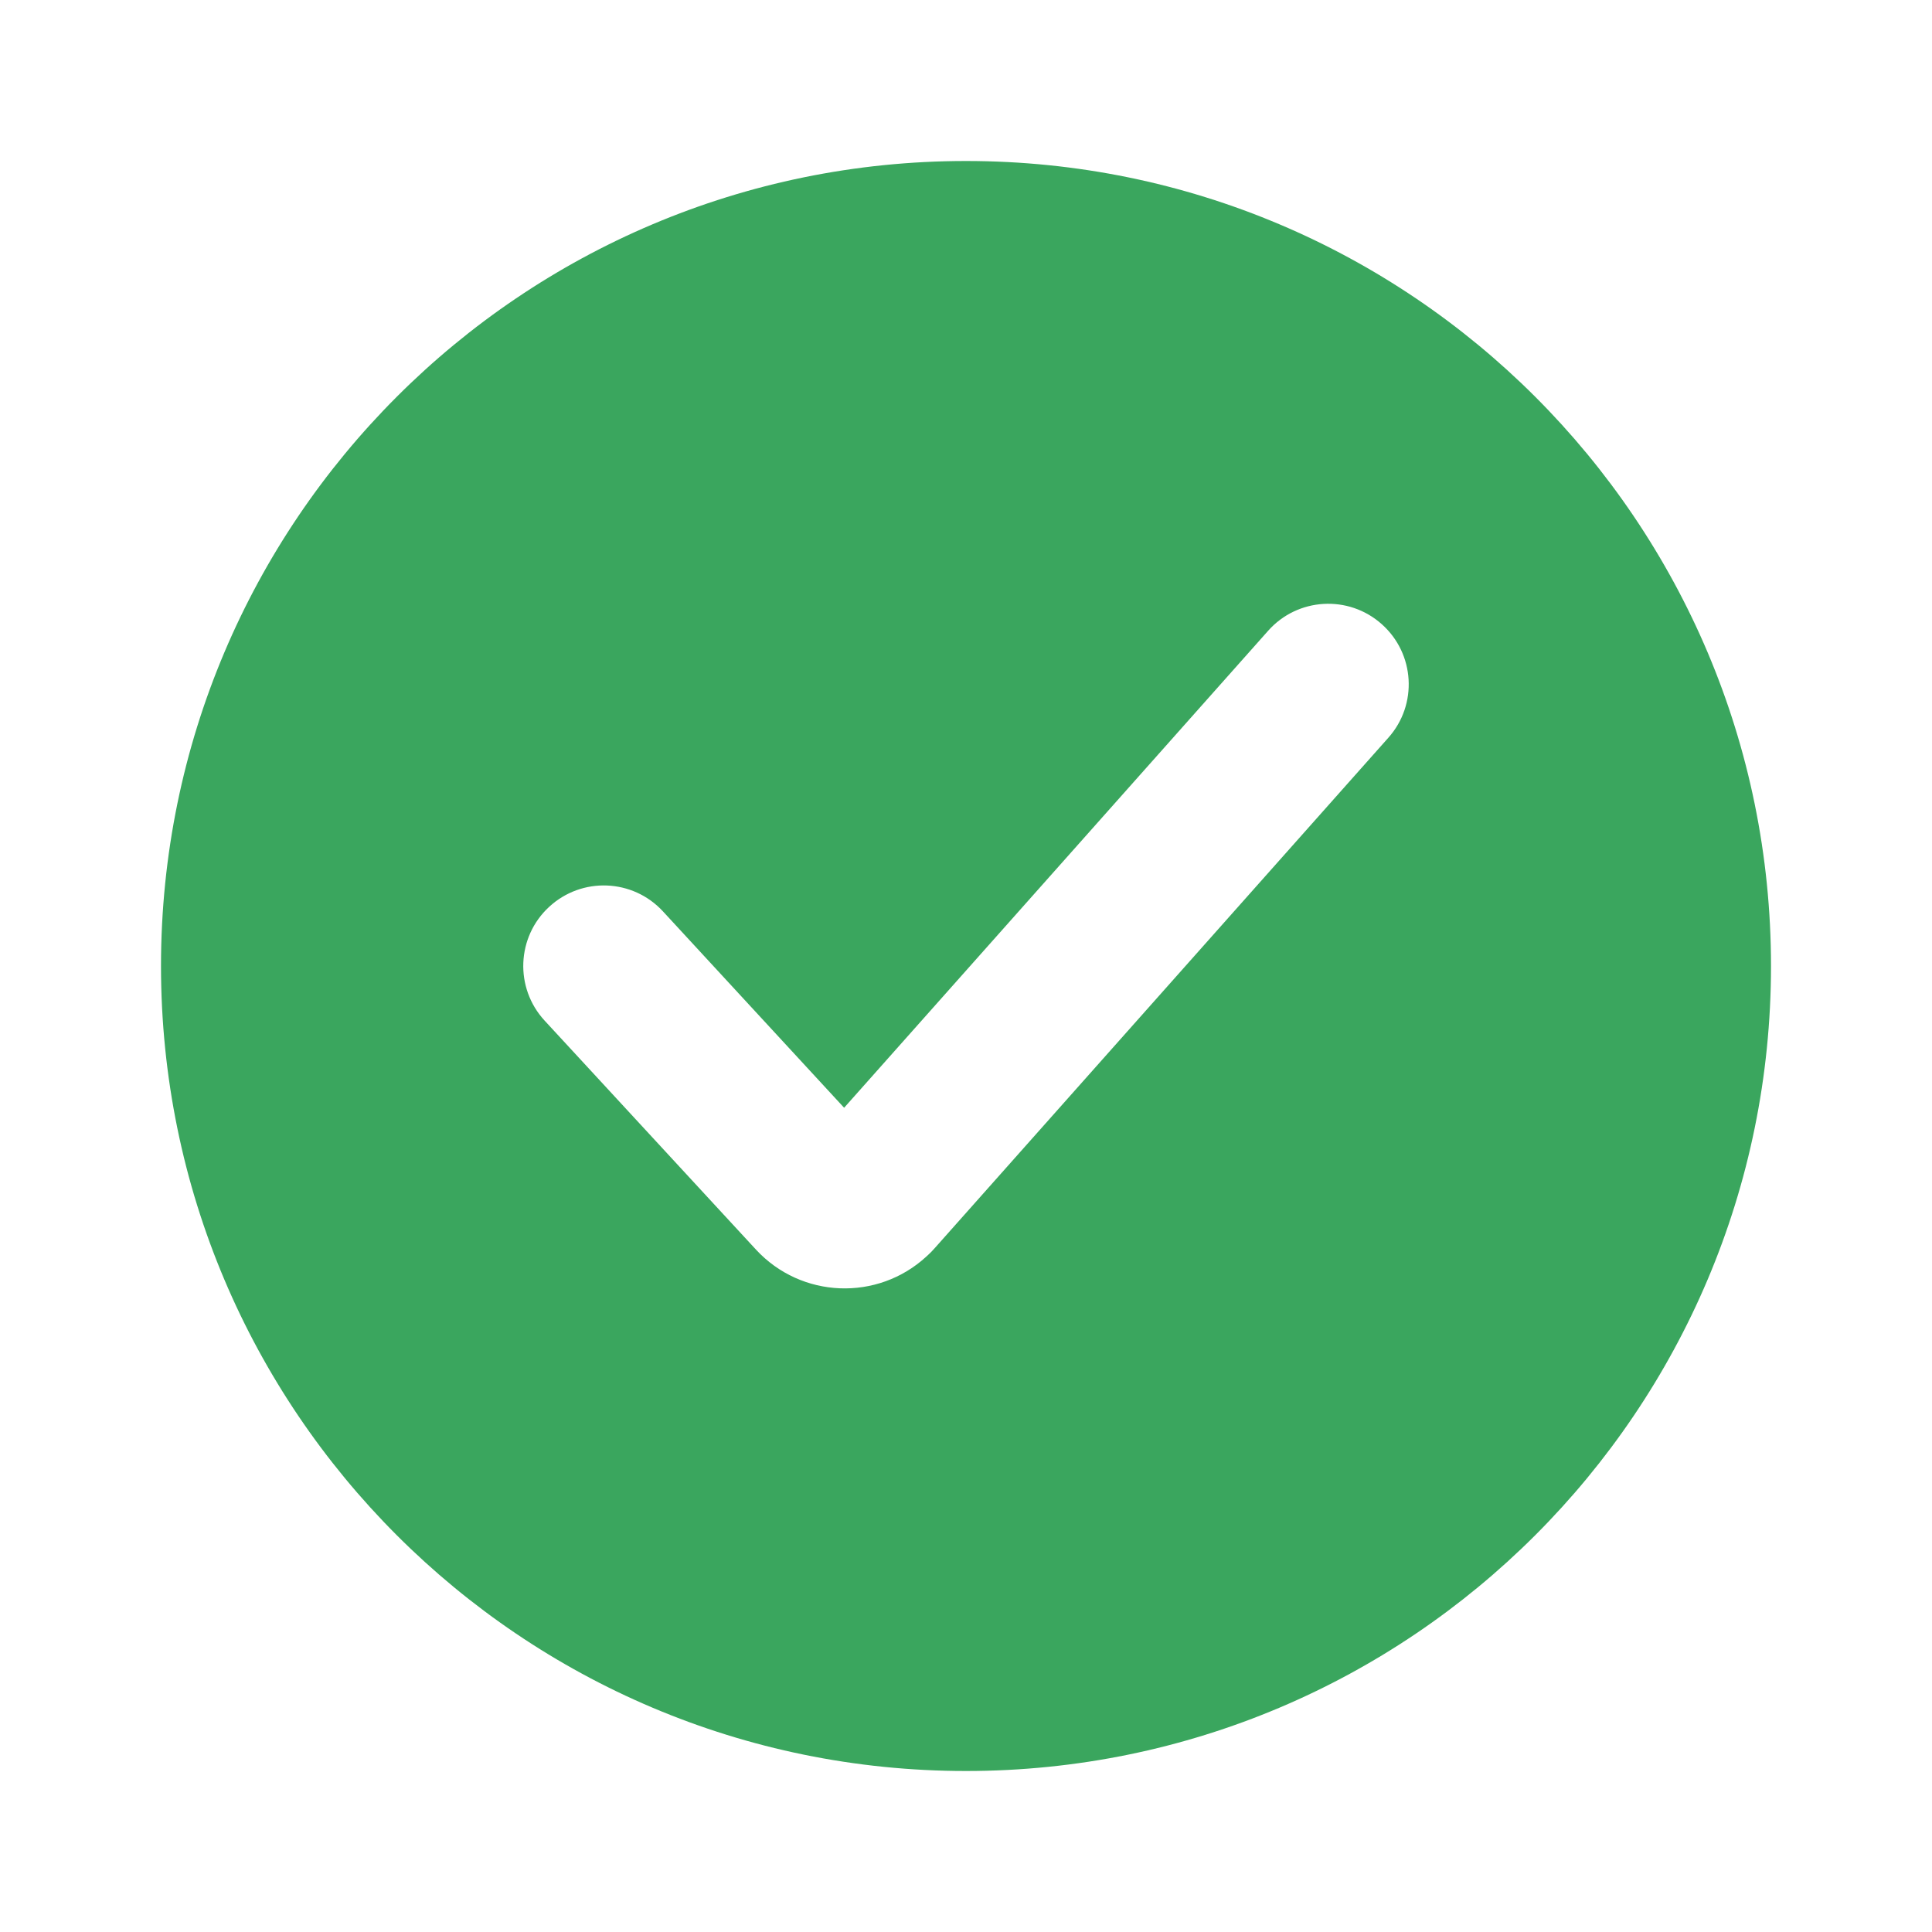 <?xml version="1.0" encoding="UTF-8"?> <svg xmlns="http://www.w3.org/2000/svg" width="24" height="24" viewBox="0 0 24 24" fill="none"><path fill-rule="evenodd" clip-rule="evenodd" d="M22 12C22 17.523 17.523 22 12 22C6.477 22 2 17.523 2 12C2 6.477 6.477 2 12 2C17.523 2 22 6.477 22 12ZM17.164 7.753C16.752 7.386 16.119 7.423 15.753 7.836L10.486 13.761L8.235 11.321C7.86 10.915 7.228 10.89 6.822 11.265C6.416 11.639 6.391 12.272 6.765 12.678L9.391 15.523C9.953 16.131 10.902 16.169 11.51 15.607C11.537 15.582 11.551 15.569 11.564 15.556C11.576 15.543 11.589 15.529 11.614 15.502L17.247 9.164C17.614 8.752 17.577 8.12 17.164 7.753Z" fill="#3AA65E"></path></svg> 